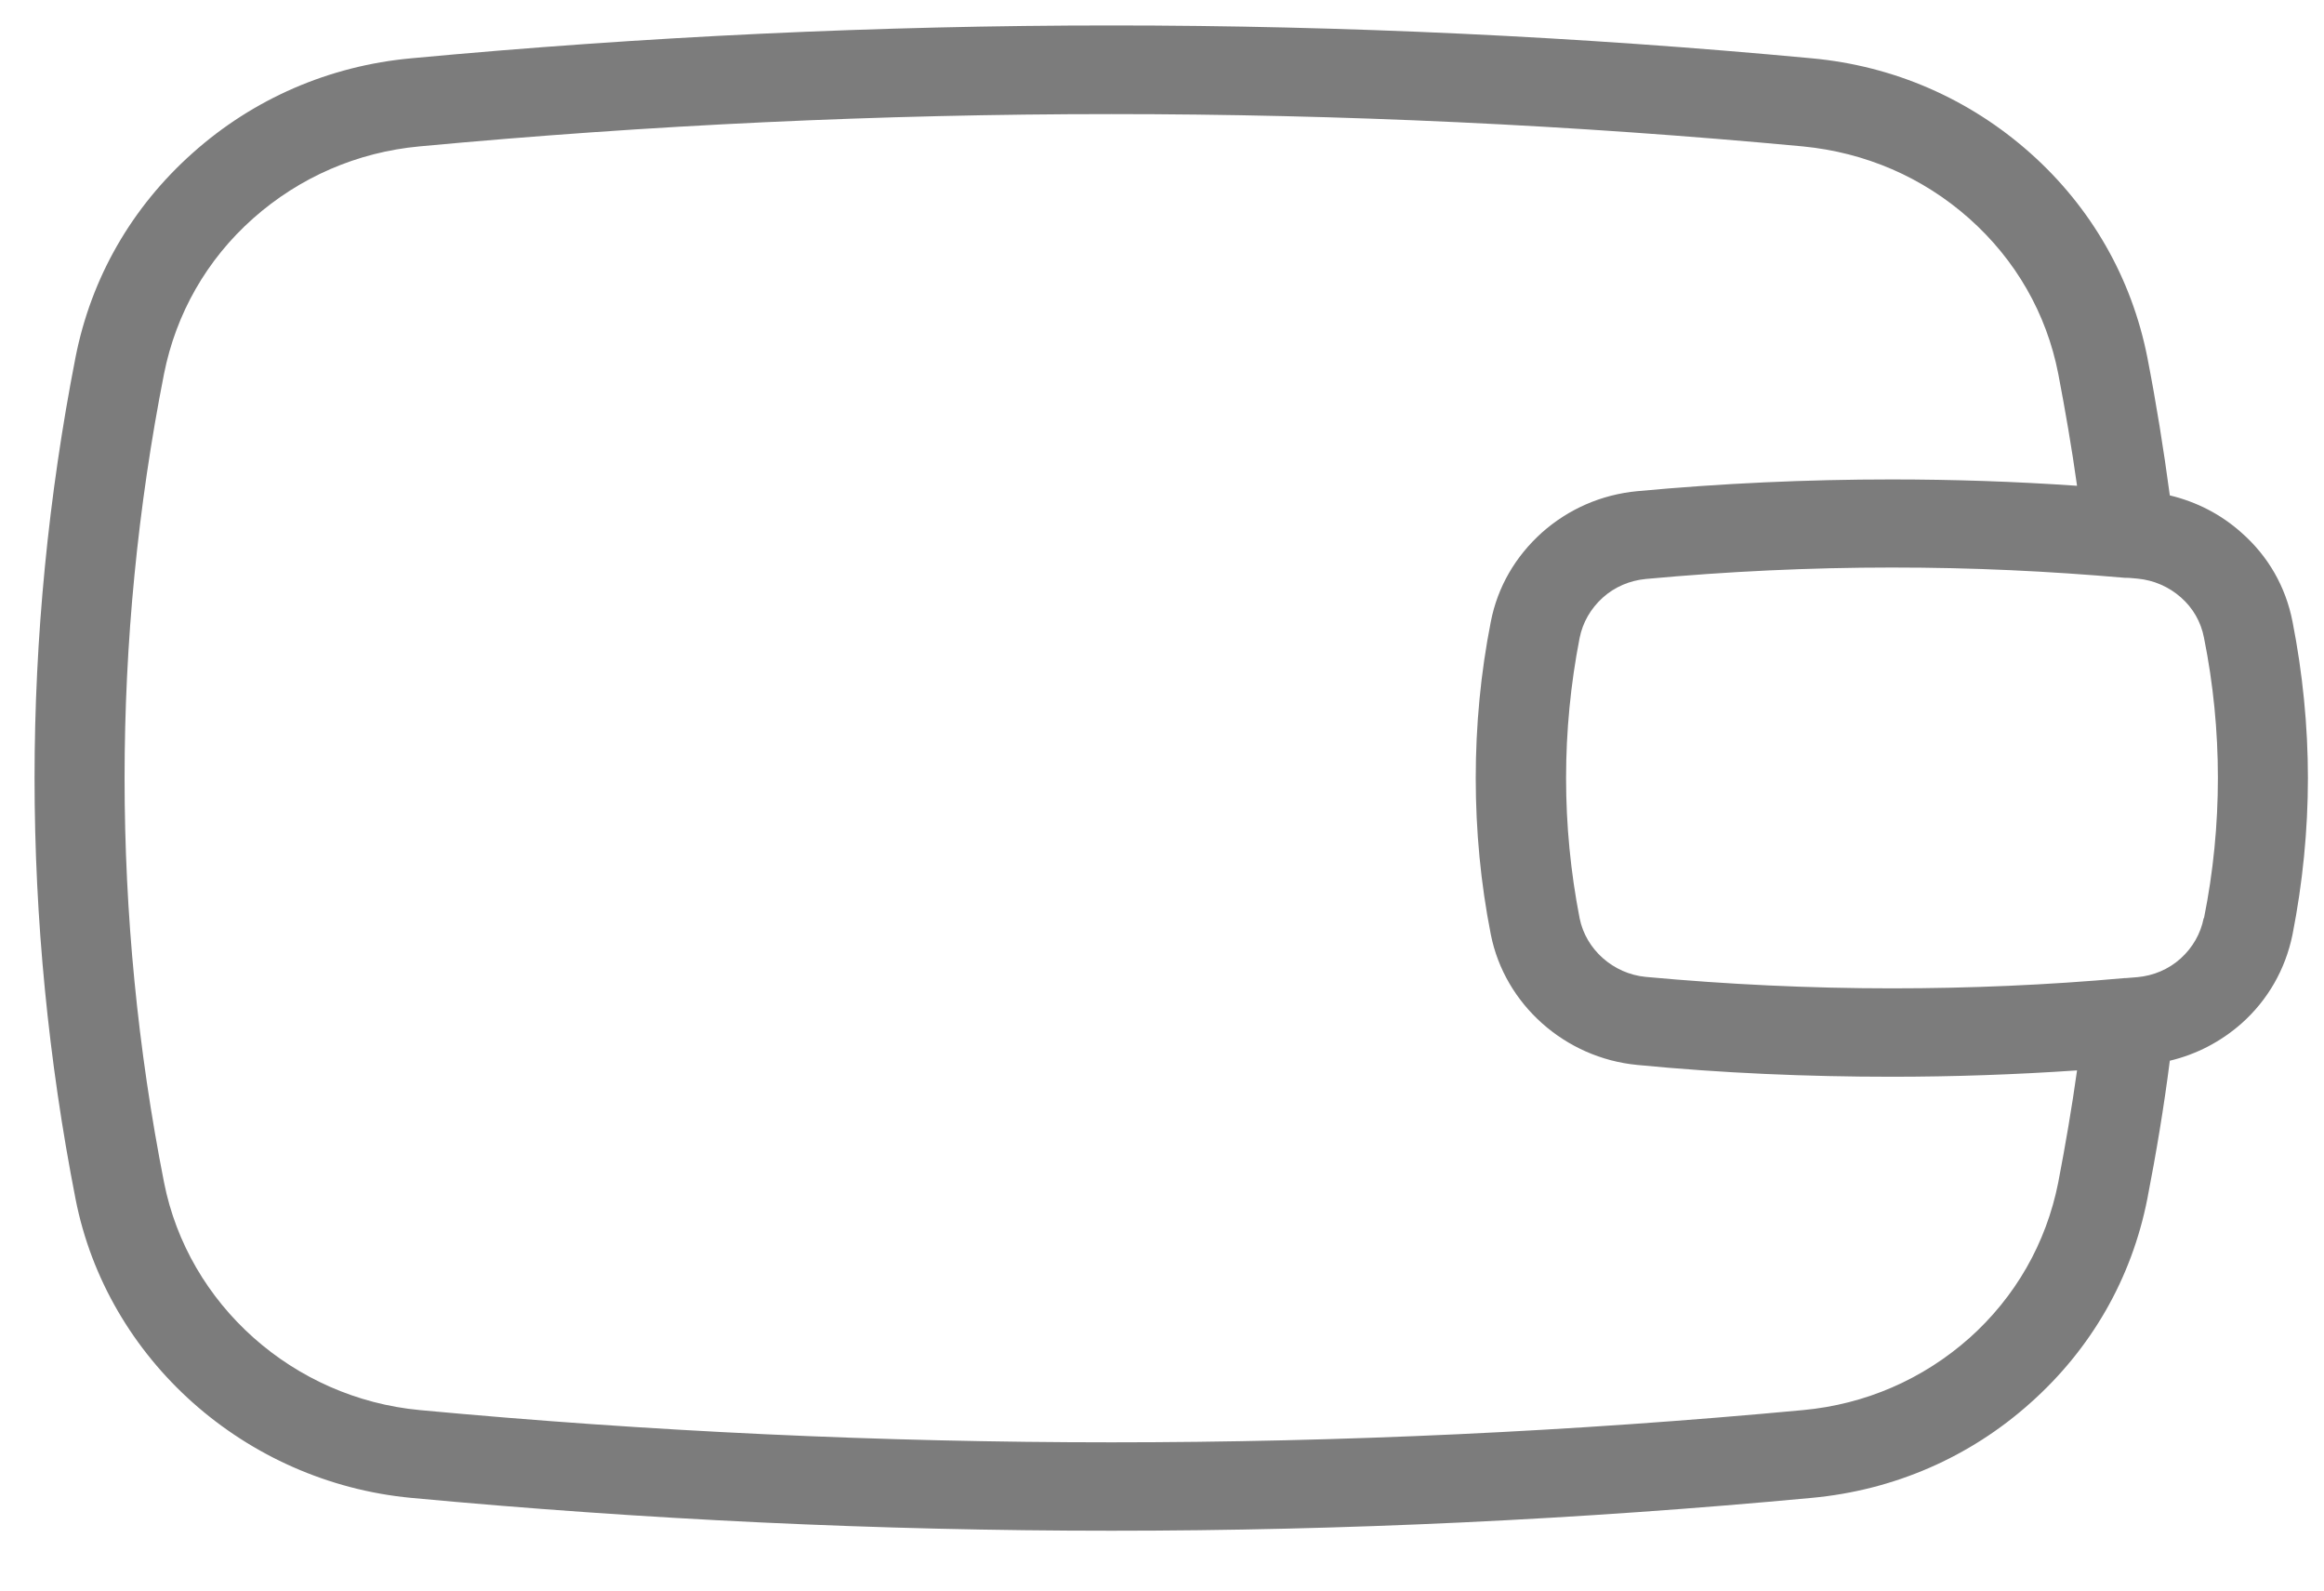 <svg width="38" height="26" viewBox="0 0 38 26" fill="none" xmlns="http://www.w3.org/2000/svg">
<path id="Vector" d="M36.648 8.705C36.311 8.404 35.913 8.202 35.479 8.098C35.378 7.344 35.257 6.589 35.111 5.84C34.854 4.543 34.194 3.389 33.196 2.501C32.198 1.614 30.964 1.076 29.623 0.953C25.828 0.598 21.978 0.416 18.173 0.416C14.368 0.416 10.518 0.598 6.723 0.953C5.383 1.076 4.143 1.614 3.15 2.501C2.153 3.389 1.492 4.538 1.235 5.84C0.792 8.103 0.565 10.421 0.565 12.719C0.565 15.017 0.792 17.339 1.235 19.598C1.749 22.221 4.007 24.228 6.723 24.485C10.518 24.84 14.368 25.022 18.173 25.022C21.978 25.022 25.828 24.84 29.623 24.485C30.964 24.361 32.203 23.824 33.196 22.936C34.194 22.049 34.854 20.9 35.111 19.598C35.257 18.848 35.383 18.094 35.479 17.339C35.913 17.236 36.311 17.029 36.648 16.733C37.082 16.348 37.369 15.845 37.485 15.278C37.651 14.435 37.737 13.572 37.737 12.719C37.737 11.866 37.651 11.003 37.485 10.16C37.374 9.592 37.087 9.089 36.648 8.705ZM32.203 21.871C31.442 22.547 30.5 22.956 29.482 23.05C25.733 23.4 21.933 23.577 18.173 23.577C14.414 23.577 10.609 23.4 6.865 23.05C4.793 22.857 3.075 21.324 2.682 19.327C2.253 17.152 2.037 14.933 2.037 12.719C2.037 10.505 2.253 8.286 2.682 6.111C2.878 5.125 3.382 4.242 4.138 3.571C4.899 2.896 5.842 2.487 6.859 2.393C10.609 2.043 14.409 1.865 18.168 1.865C21.928 1.865 25.733 2.043 29.477 2.393C30.5 2.492 31.437 2.896 32.198 3.571C32.959 4.247 33.463 5.125 33.655 6.111C33.771 6.718 33.877 7.329 33.962 7.941C32.954 7.871 31.936 7.837 30.928 7.837C29.548 7.837 28.147 7.901 26.771 8.029C26.186 8.084 25.647 8.32 25.213 8.705C24.78 9.094 24.488 9.592 24.377 10.16C24.211 10.998 24.13 11.861 24.13 12.719C24.13 13.577 24.211 14.44 24.377 15.278C24.604 16.417 25.587 17.295 26.771 17.408C28.152 17.542 29.553 17.601 30.928 17.601C31.936 17.601 32.954 17.566 33.962 17.497C33.877 18.109 33.771 18.72 33.655 19.327C33.458 20.323 32.954 21.201 32.198 21.876L32.203 21.871ZM36.033 15.007C35.983 15.263 35.852 15.49 35.656 15.668C35.459 15.845 35.212 15.949 34.95 15.973C34.889 15.978 34.824 15.983 34.764 15.988H34.743C33.483 16.102 32.203 16.156 30.933 16.156C29.598 16.156 28.247 16.092 26.912 15.969C26.378 15.919 25.929 15.52 25.828 15.007C25.682 14.257 25.607 13.488 25.607 12.719C25.607 11.95 25.682 11.18 25.828 10.431C25.879 10.174 26.01 9.948 26.206 9.77C26.403 9.592 26.65 9.489 26.912 9.464C28.242 9.341 29.598 9.277 30.933 9.277C32.269 9.277 33.483 9.336 34.743 9.445H34.764C34.824 9.445 34.889 9.454 34.955 9.459C35.217 9.484 35.464 9.592 35.66 9.765C35.857 9.938 35.988 10.165 36.038 10.426C36.19 11.18 36.265 11.95 36.265 12.714C36.265 13.483 36.19 14.252 36.038 15.007H36.033Z" fill="#7C7C7C"/>
</svg>
